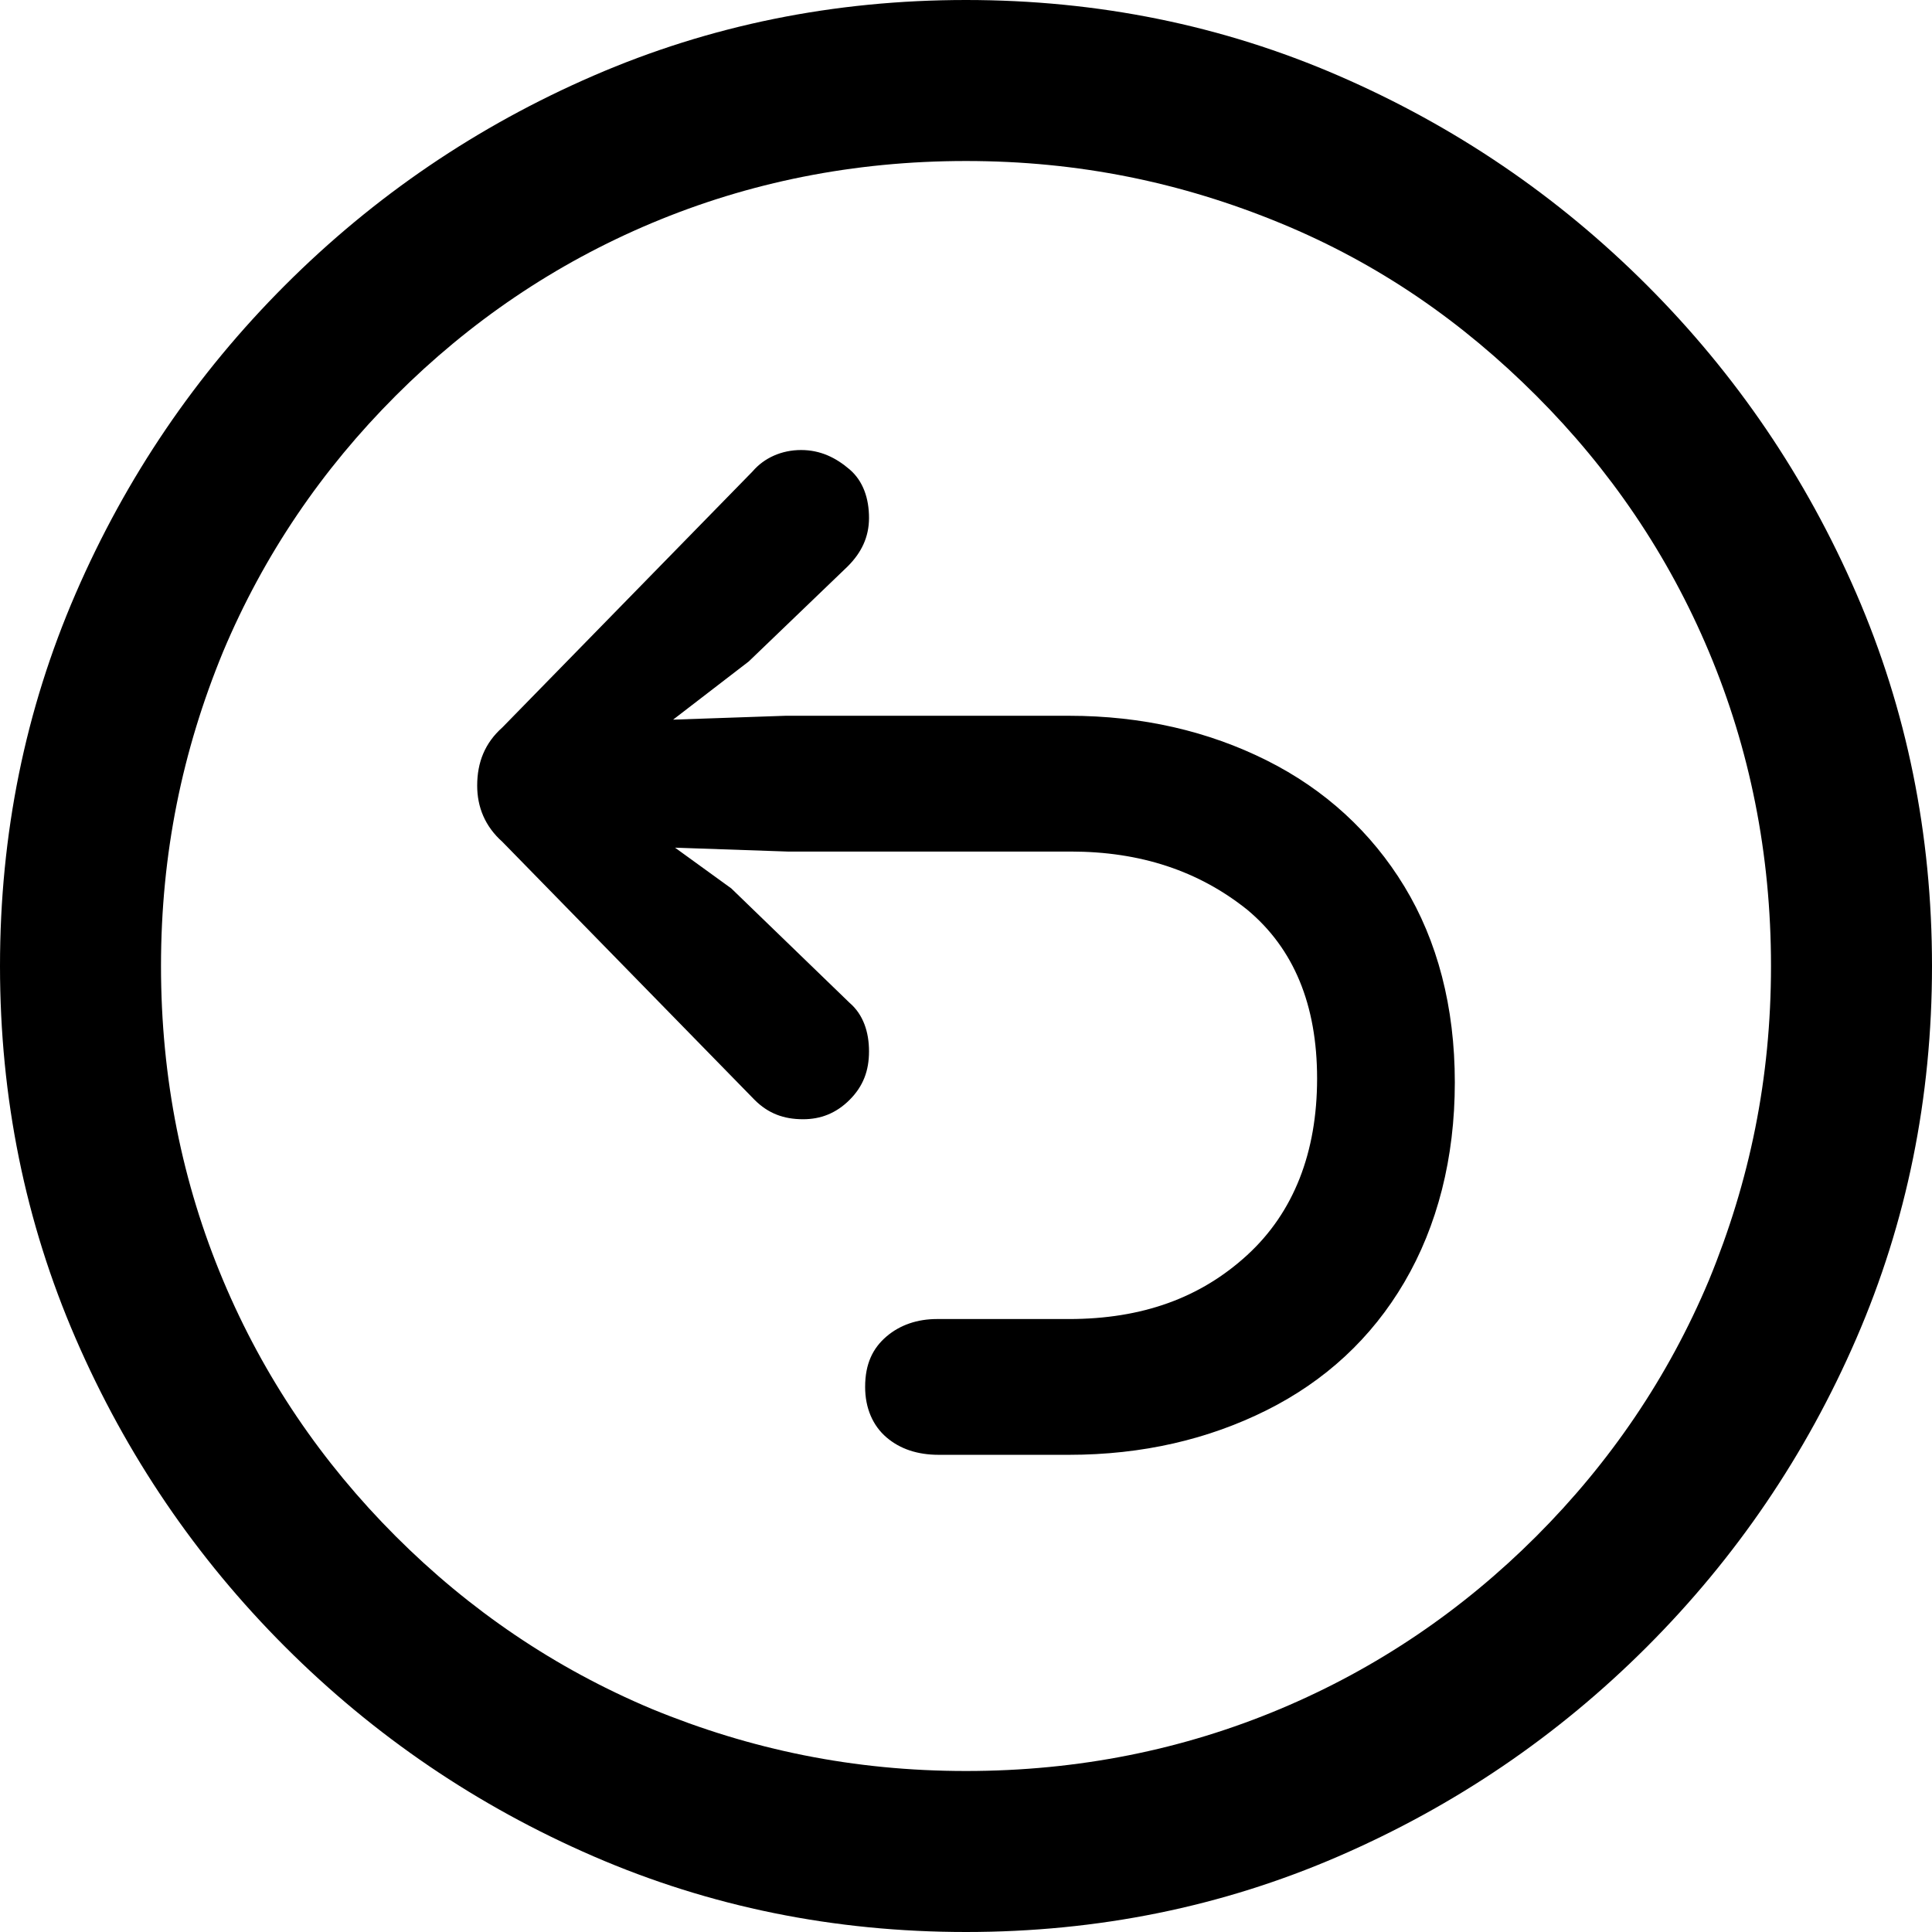 <?xml version="1.0" encoding="utf-8"?>
<!-- Generator: Adobe Illustrator 25.2.1, SVG Export Plug-In . SVG Version: 6.00 Build 0)  -->
<svg version="1.1" id="Layer_1" xmlns="http://www.w3.org/2000/svg" xmlns:xlink="http://www.w3.org/1999/xlink" x="0px" y="0px"
	 viewBox="0 0 99.6 99.6" style="enable-background:new 0 0 99.6 99.6;" xml:space="preserve">
<g id="Symbols">
	<g id="Regular-M" transform="matrix(1 0 0 1 1391.3 1126)">
		<path d="M-1341.5-1026.4c6.8,0,13.2-1.3,19.2-3.9s11.3-6.2,15.9-10.8c4.6-4.6,8.2-9.9,10.8-15.9c2.6-6,3.9-12.4,3.9-19.2
			c0-6.8-1.3-13.2-3.9-19.2c-2.6-6-6.2-11.3-10.8-15.9c-4.6-4.6-9.9-8.2-15.9-10.8c-6-2.6-12.4-3.9-19.2-3.9
			c-6.8,0-13.2,1.3-19.2,3.9c-6,2.6-11.3,6.2-15.9,10.8s-8.2,9.9-10.8,15.9s-3.9,12.4-3.9,19.2c0,6.8,1.3,13.2,3.9,19.2
			s6.2,11.3,10.8,15.9s9.9,8.2,15.9,10.8S-1348.3-1026.4-1341.5-1026.4z M-1341.5-1034.7c-5.8,0-11.1-1.1-16.2-3.2
			c-5-2.1-9.4-5.1-13.2-8.9s-6.8-8.2-8.9-13.2c-2.1-5-3.2-10.4-3.2-16.2s1.1-11.1,3.2-16.2c2.1-5,5.1-9.4,8.9-13.2
			c3.8-3.8,8.2-6.8,13.2-8.9c5-2.1,10.4-3.2,16.2-3.2s11.1,1.1,16.2,3.2s9.4,5.1,13.2,8.9s6.8,8.2,8.9,13.2c2.1,5,3.2,10.4,3.2,16.2
			s-1.1,11.1-3.2,16.2c-2.1,5-5.1,9.4-8.9,13.2s-8.2,6.8-13.2,8.9S-1335.7-1034.7-1341.5-1034.7z M-1316.3-1070.2
			c0-3.9-0.9-7.3-2.6-10.1c-1.7-2.8-4.1-5-7.1-6.5c-3-1.5-6.4-2.3-10.2-2.3h-14.6l-5.8,0.2l3.9-3l5.1-4.9c0.7-0.7,1.1-1.5,1.1-2.5
			c0-1-0.3-1.9-1-2.5s-1.5-1-2.5-1c-1,0-1.9,0.4-2.5,1.1l-12.9,13.2c-0.9,0.8-1.3,1.8-1.3,3c0,1.1,0.4,2.1,1.3,2.9l13,13.3
			c0.7,0.7,1.5,1,2.5,1c0.9,0,1.7-0.3,2.4-1s1-1.5,1-2.5c0-1-0.3-1.9-1-2.5l-6.1-5.9l-2.9-2.1l5.8,0.2h14.6c3.6,0,6.6,1,9.1,3
			c2.4,2,3.6,4.9,3.6,8.7c0,3.8-1.2,6.9-3.6,9.1s-5.4,3.3-9.2,3.3c-0.2,0-0.8,0-1.9,0s-2.1,0-3.2,0c-1.1,0-1.6,0-1.7,0
			c-1,0-1.9,0.3-2.6,0.9s-1.1,1.4-1.1,2.6c0,1.1,0.4,2,1.1,2.6c0.7,0.6,1.6,0.9,2.7,0.9c0.1,0,0.7,0,1.7,0s2.1,0,3.1,0s1.7,0,1.9,0
			c3.8,0,7.2-0.8,10.2-2.3s5.4-3.7,7.1-6.6S-1316.3-1066.3-1316.3-1070.2z"/>
	</g>
</g>
</svg>
